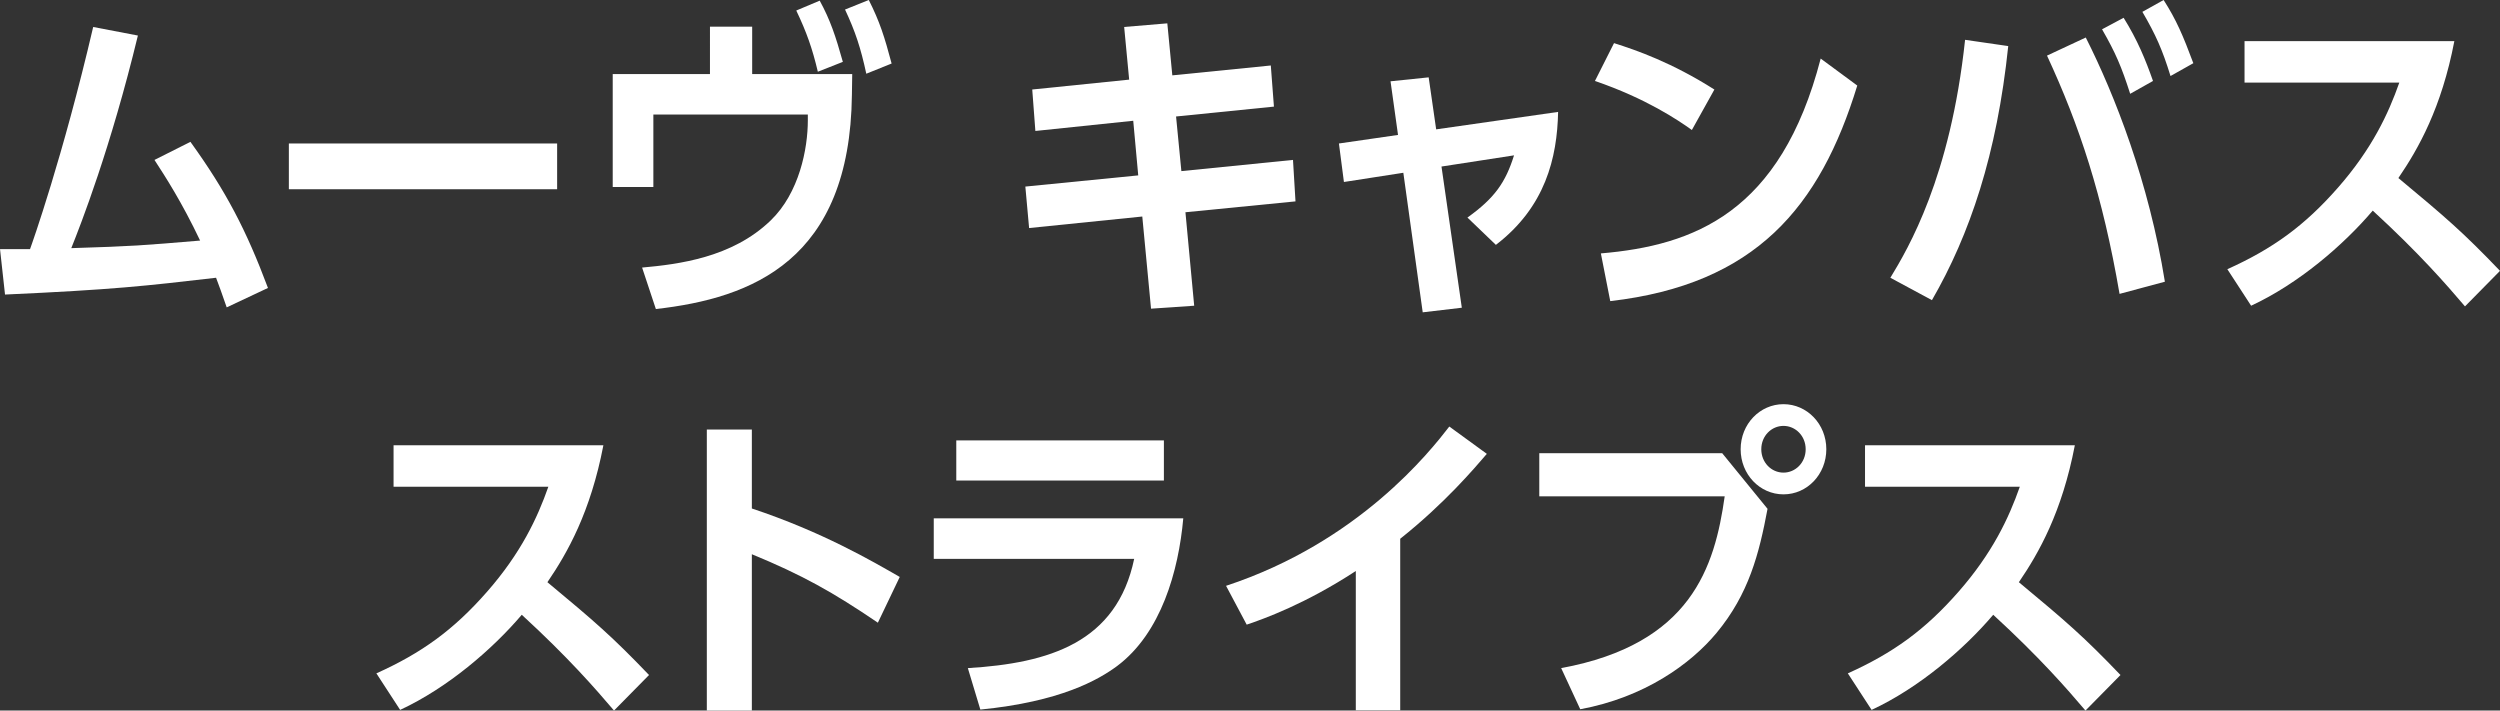 <?xml version="1.0" encoding="UTF-8"?>
<svg id="_レイヤー_2" data-name="レイヤー 2" xmlns="http://www.w3.org/2000/svg" width="167.142" height="47.506" viewBox="0 0 167.142 47.506">
  <rect x="0" y="0" width="167.142" height="47.506" fill="#333333" stroke="none"/>
  <defs>
    <style>
      .cls-1 {
        fill: #fff;
      }
    </style>
  </defs>
  <g id="contents">
    <g>
      <path class="cls-1" d="M0,16.656h2.007c.125-.33,2.195-6.161,4.223-14.852l2.989.572c-1.819,7.525-3.826,12.652-4.453,14.214,4.223-.132,4.662-.176,8.613-.506-1.212-2.552-2.32-4.269-3.052-5.391l2.404-1.21c2.383,3.3,3.742,5.918,5.184,9.769l-2.759,1.298c-.355-1.012-.481-1.386-.711-1.98-4.745.55-6.815.792-14.11,1.123l-.334-3.037Z"/>
      <path class="cls-1" d="M37.248,9.593v3.059h-17.936v-3.059h17.936Z"/>
      <path class="cls-1" d="M56.977,4.951c0,.418-.021,1.1-.021,1.386-.125,11.067-6.668,13.598-13.107,14.324l-.92-2.772c2.425-.22,6.021-.66,8.592-3.146,1.923-1.848,2.488-4.818,2.488-6.688v-.396h-10.327v4.841h-2.717v-7.547h6.501V1.782h2.822v3.168h6.689ZM54.803.044c.71,1.298,1.066,2.376,1.547,4.092l-1.672.66c-.376-1.584-.752-2.64-1.442-4.092l1.568-.66ZM58.085,0c.732,1.452,1.045,2.442,1.526,4.247l-1.693.682c-.376-1.738-.732-2.816-1.422-4.291l1.589-.638Z"/>
      <path class="cls-1" d="M84.962,4.378l.209,2.75-6.543.66.355,3.652,7.463-.748.167,2.772-7.358.726.585,6.249-2.885.198-.585-6.161-7.567.77-.251-2.772,7.547-.748-.334-3.652-6.543.682-.209-2.772,6.48-.66-.334-3.521,2.885-.242.334,3.477,6.585-.66Z"/>
      <path class="cls-1" d="M97.731,20.573l-2.613.308-1.296-9.33-3.972.616-.334-2.574,3.951-.572-.501-3.586,2.55-.264.501,3.477,8.153-1.166c-.062,3.081-.857,6.359-4.16,8.889l-1.902-1.826c1.819-1.298,2.55-2.354,3.115-4.159l-4.85.748,1.359,9.439Z"/>
      <path class="cls-1" d="M113.113,8.691c-.92-.66-3.073-2.112-6.48-3.278l1.275-2.53c1.526.484,3.867,1.298,6.71,3.103l-1.505,2.706ZM107.029,16.942c6.209-.528,12.021-2.707,14.696-13.026l2.446,1.804c-2.488,8.119-6.794,13.29-16.515,14.412l-.627-3.19Z"/>
      <path class="cls-1" d="M134.264,3.08c-.752,7.239-2.571,12.608-5.101,16.987l-2.78-1.497c1.191-1.958,4.014-6.711,4.996-15.908l2.885.418ZM141.706,19.648c-1.129-6.579-2.676-11.244-4.85-15.93l2.592-1.21c1.944,3.851,4.223,9.681,5.289,16.326l-3.031.814ZM141.978,1.188c.92,1.474,1.463,2.794,1.965,4.225l-1.526.858c-.585-1.826-.982-2.75-1.881-4.312l1.442-.77ZM144.653,0c.857,1.342,1.296,2.376,1.986,4.225l-1.526.858c-.543-1.76-.982-2.75-1.881-4.291l1.421-.792Z"/>
      <path class="cls-1" d="M164.09,2.75c-.857,4.467-2.404,7.195-3.742,9.153,3.177,2.641,4.306,3.609,6.794,6.205l-2.341,2.376c-1.275-1.496-3.052-3.542-6.167-6.403-1.965,2.31-4.955,4.884-8.132,6.359l-1.589-2.442c3.031-1.364,5.164-2.904,7.4-5.457,2.258-2.574,3.366-4.929,4.097-7.019h-10.348v-2.772h14.027Z"/>
      <path class="cls-1" d="M40.34,29.771c-.857,4.467-2.404,7.195-3.742,9.153,3.177,2.641,4.306,3.609,6.794,6.205l-2.341,2.376c-1.275-1.496-3.052-3.542-6.167-6.403-1.965,2.31-4.955,4.884-8.132,6.359l-1.589-2.442c3.031-1.364,5.164-2.904,7.4-5.457,2.258-2.574,3.366-4.929,4.097-7.019h-10.348v-2.772h14.027Z"/>
      <path class="cls-1" d="M58.69,41.631c-3.01-2.046-5.059-3.19-8.424-4.577v10.452h-3.01v-18.791h3.01v5.281c4.703,1.562,8.048,3.521,9.888,4.577l-1.463,3.059Z"/>
      <path class="cls-1" d="M79.11,34.656c-.314,3.521-1.484,7.679-4.432,9.879-1.254.924-3.784,2.376-9.135,2.905l-.836-2.772c5.456-.33,9.95-1.716,11.121-7.305h-13.4v-2.707h16.682ZM77.814,29.442v2.684h-13.88v-2.684h13.88Z"/>
      <path class="cls-1" d="M93.614,47.484h-2.969v-9.308c-3.366,2.201-6.125,3.19-7.295,3.586l-1.38-2.596c8.884-2.926,13.651-8.999,14.926-10.649l2.509,1.826c-.815.946-2.801,3.3-5.791,5.677v11.464Z"/>
      <path class="cls-1" d="M115.141,30.3l3.031,3.718c-.564,3.015-1.254,5.699-3.408,8.295-1.735,2.09-4.829,4.312-9.114,5.105l-1.275-2.75c8.696-1.606,10.264-6.755,10.933-11.486h-12.396v-2.882h12.229ZM122.102,30.036c0,1.672-1.275,3.015-2.864,3.015s-2.864-1.342-2.864-3.015c0-1.694,1.296-3.014,2.864-3.014s2.864,1.32,2.864,3.014ZM117.754,30.036c0,.88.669,1.562,1.484,1.562.794,0,1.484-.66,1.484-1.562,0-.902-.69-1.562-1.484-1.562s-1.484.66-1.484,1.562Z"/>
      <path class="cls-1" d="M138.717,29.771c-.857,4.467-2.404,7.195-3.742,9.153,3.177,2.641,4.306,3.609,6.794,6.205l-2.341,2.376c-1.275-1.496-3.052-3.542-6.167-6.403-1.965,2.31-4.955,4.884-8.132,6.359l-1.589-2.442c3.031-1.364,5.164-2.904,7.4-5.457,2.258-2.574,3.366-4.929,4.097-7.019h-10.348v-2.772h14.027Z"/>
    </g>
  </g>
</svg>